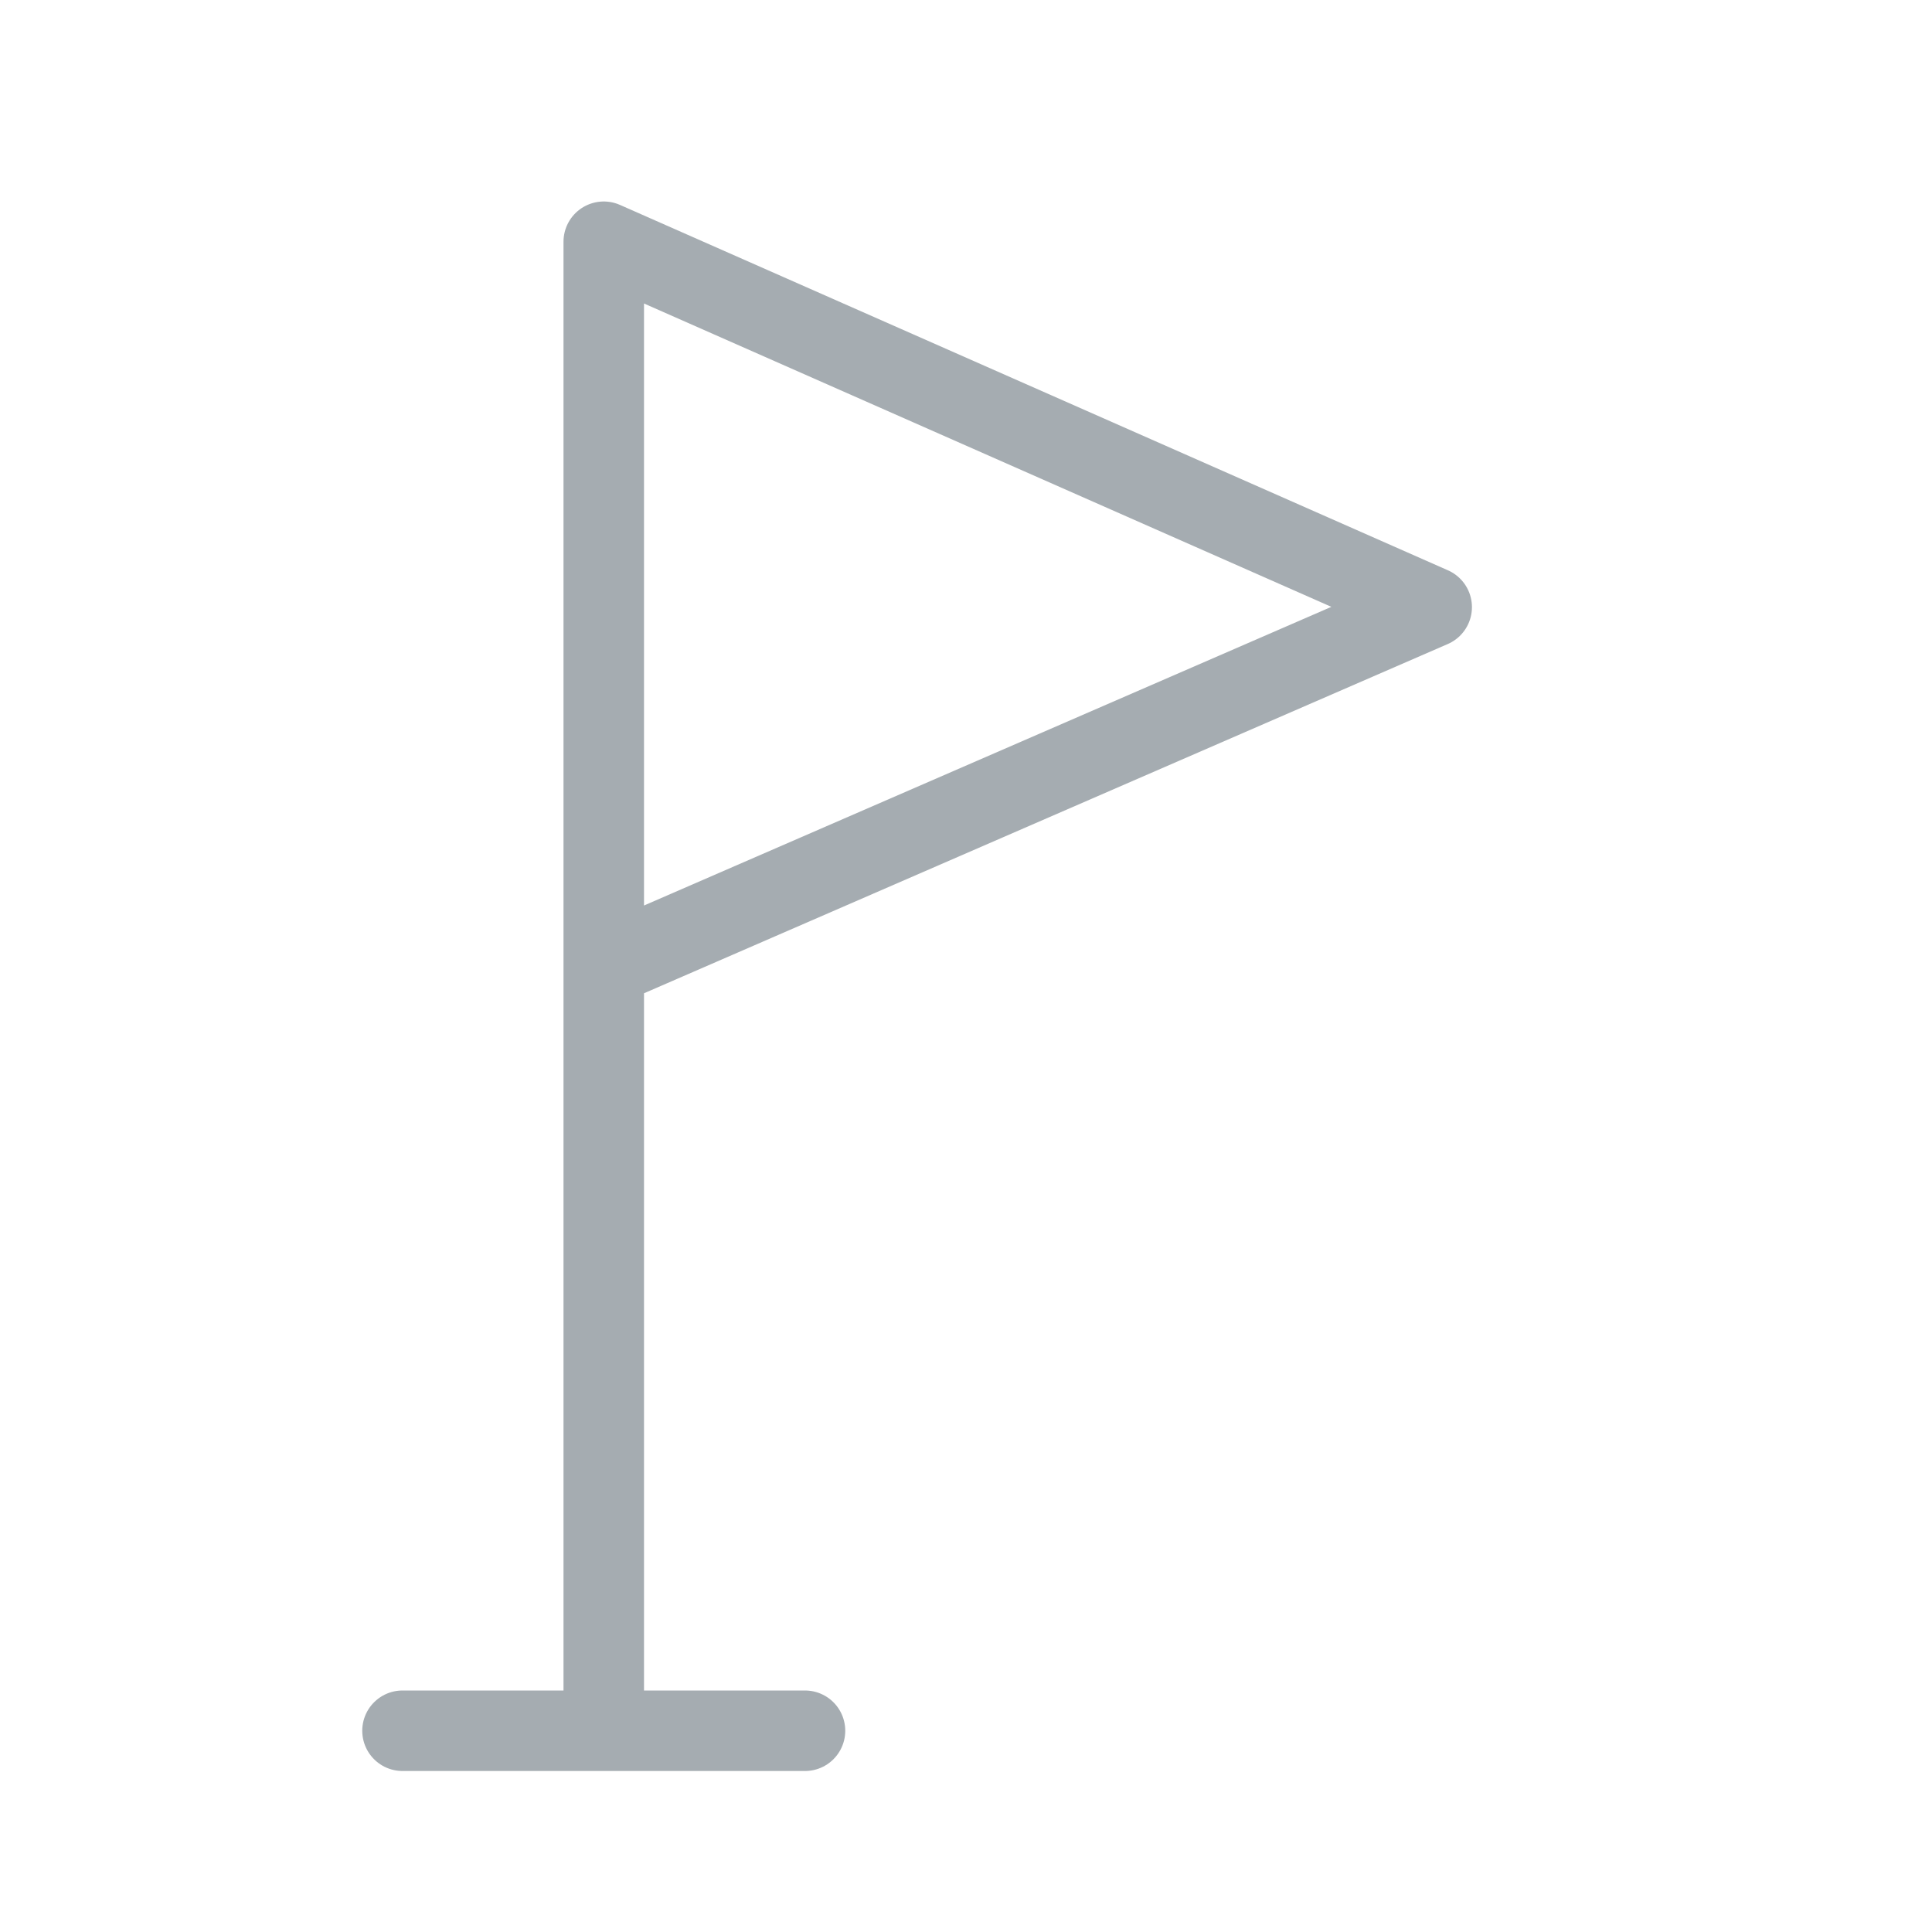 <svg id="icon_activities" data-name="icon/activities" xmlns="http://www.w3.org/2000/svg" width="24" height="24" viewBox="0 0 24 24">
  <rect id="Rectangle_656" data-name="Rectangle 656" width="24" height="24" fill="none"/>
  <g id="Group_3379" data-name="Group 3379" transform="translate(20323.5 23422)">
    <g id="Group_3378" data-name="Group 3378" transform="translate(-20279 -23433)">
      <path id="Path_1026" data-name="Path 1026" d="M-23766-21466.984v-18.322l10.285,4.539-10.285,4.469" transform="translate(23729 21499.309)" fill="none" stroke="#a5acb1" stroke-linecap="round" stroke-linejoin="round" stroke-width="1"/>
    </g>
    <line id="Line_530" data-name="Line 530" x2="5" transform="translate(-20318.5 -23400.5)" fill="none" stroke="#a5acb1" stroke-linecap="round" stroke-width="1"/>
  </g>
</svg>
